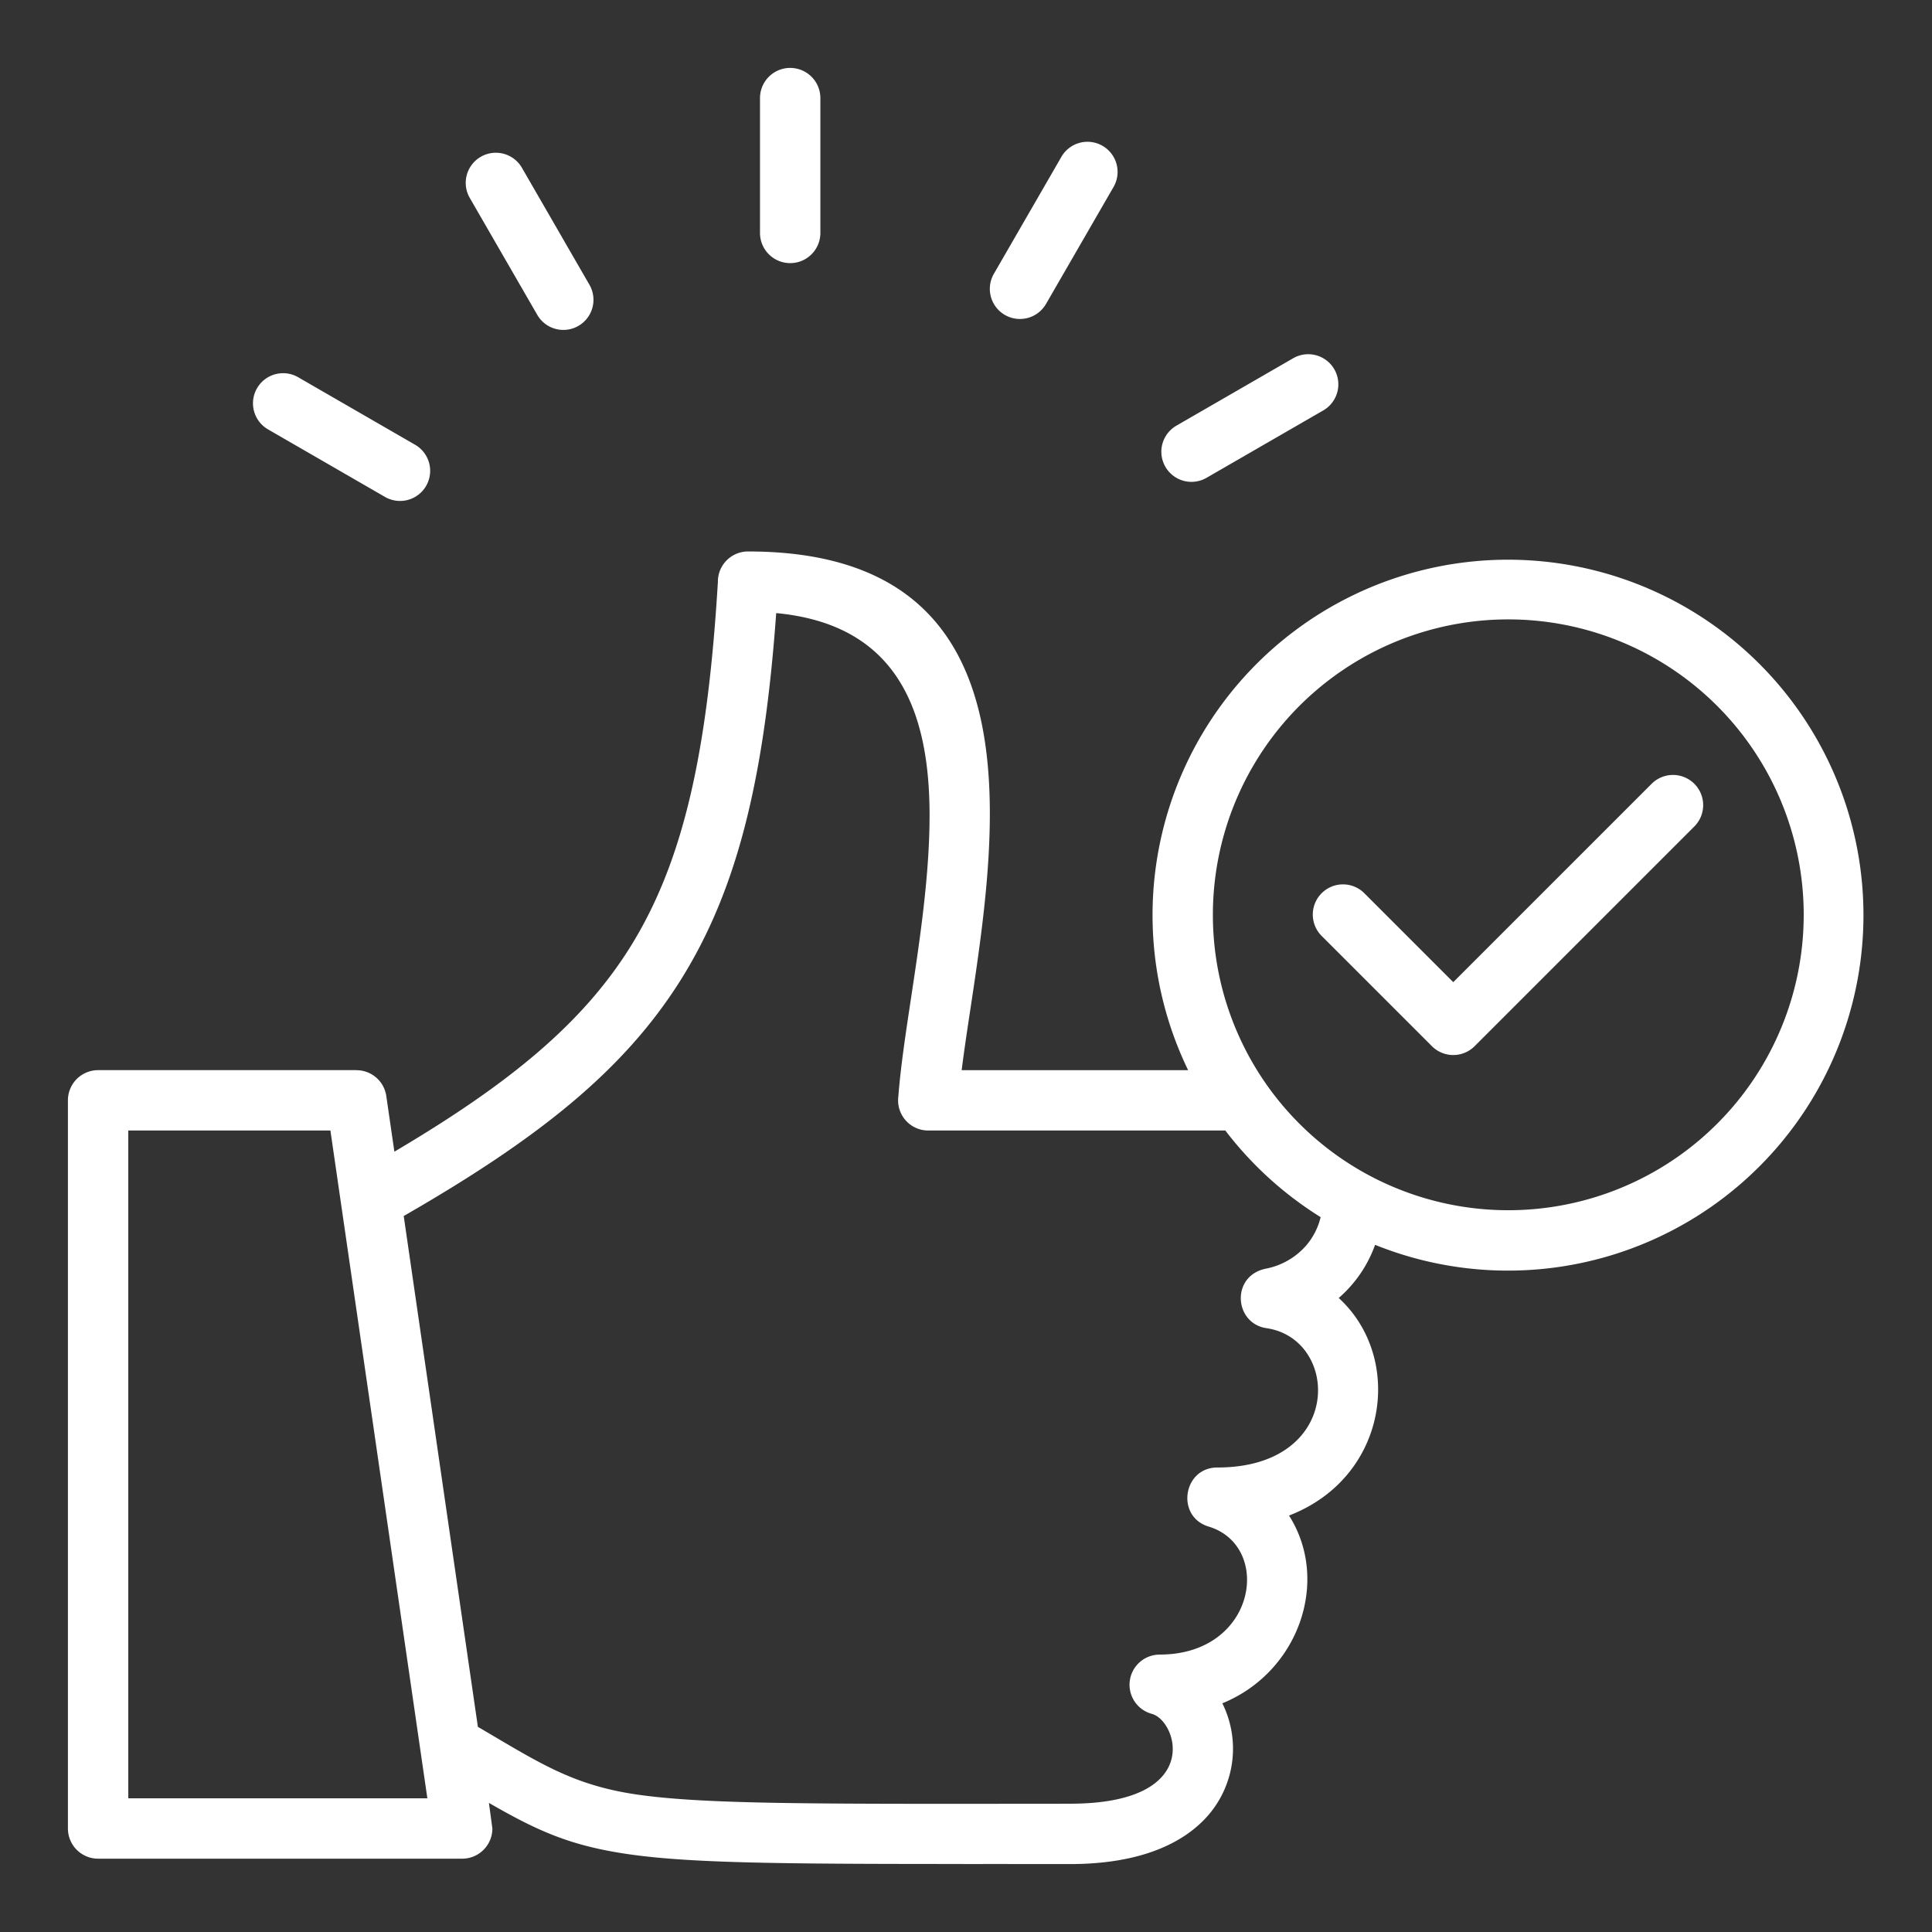 <svg id="Layer_1" viewBox="0 0 512 512" xmlns="http://www.w3.org/2000/svg" data-name="Layer 1" fill="#ffffff" width="60" height="60"><rect x="0" y="0" width="512" height="512" fill="#333333" stroke="none"/><path d="m324.726 299.6h-78.721a7.988 7.988 0 0 1 -7.933-9.035c.589-7.711 1.919-16.51 3.357-26.026 2.313-15.305 4.915-32.526 4.915-48.441 0-26.914-8-50.559-40.642-53.621-3.107 43.181-10.078 72.76-25.066 96.839-15.251 24.5-38.34 42.634-73.646 62.942l19.653 135.369c16.2 9.485 25.077 15.508 42.432 17.982 17.193 2.451 44.12 2.441 98.945 2.423 50.356-.017-66.2-.034 15.549-.034 35.563 0 28.454-21.994 21.7-23.8a7.99 7.99 0 0 1 2.062-15.71v-.009c25.7 0 29.964-28.78 12.972-33.92-8.774-2.654-6.794-15.657 2.312-15.656 33.535 0 32.579-34.044 13.02-36.923-8.688-1.278-9.5-14.118.114-15.829a18.915 18.915 0 0 0 10.521-6.222 18.06 18.06 0 0 0 3.715-7.371 94.8 94.8 0 0 1 -25.259-22.958zm113.074-91.985a8 8 0 0 1 11.312 11.312l-58.325 58.325a8 8 0 0 1 -11.312 0l-29.163-29.162a8 8 0 1 1 11.313-11.313l23.506 23.506zm-73.386 122.274a33.614 33.614 0 0 1 -9.638 14.091c17.363 15.87 13.139 47.512-13.169 57.654 10.979 17.278 2.587 41.5-17.676 49.76a26.988 26.988 0 0 1 -3.635 29.548c-6.406 7.469-18 13.055-36.727 13.055-92.587 0 24.9-.042-15.549-.028-55.743.018-83.12.027-101.195-2.549-15.867-2.262-24.472-6.291-37.255-13.632l.915 6.781a8 8 0 0 1 -8 8h-96.485a8 8 0 0 1 -8-8v-192.969a8 8 0 0 1 8-8h68.469v.014a7.987 7.987 0 0 1 7.906 6.861l2.139 14.734c29.925-17.689 49.7-33.678 62.559-54.331 14.246-22.885 20.5-52.233 23.177-96.7a7.986 7.986 0 0 1 8-8.035c76.7 0 66.454 71.385 58.991 120.775-.9 5.93-1.749 11.575-2.388 16.686h60.011a94.2 94.2 0 1 1 49.55 46.29zm35.3-165.743a78.288 78.288 0 1 1 -78.288 78.288 78.286 78.286 0 0 1 78.288-78.288zm-198.307-138.146a8 8 0 0 1 16 0v35.73a8 8 0 1 1 -16 0zm-130.331 87.818a7.981 7.981 0 1 1 8-13.812l30.94 17.863a7.981 7.981 0 0 1 -8 13.813zm53.424-61.357a7.981 7.981 0 0 1 13.813-8l17.858 30.939a7.981 7.981 0 1 1 -13.812 8zm218.141 42.516a7.981 7.981 0 1 1 8 13.812l-30.941 17.863a7.981 7.981 0 0 1 -8-13.812l30.939-17.863zm-61.357-53.42a7.981 7.981 0 1 1 13.813 8l-17.864 30.943a7.981 7.981 0 1 1 -13.812-8l17.863-30.94zm-169.892 422.18 1.863 12.832h-79.255v-176.969h53.561z" fill-rule="evenodd"/></svg>